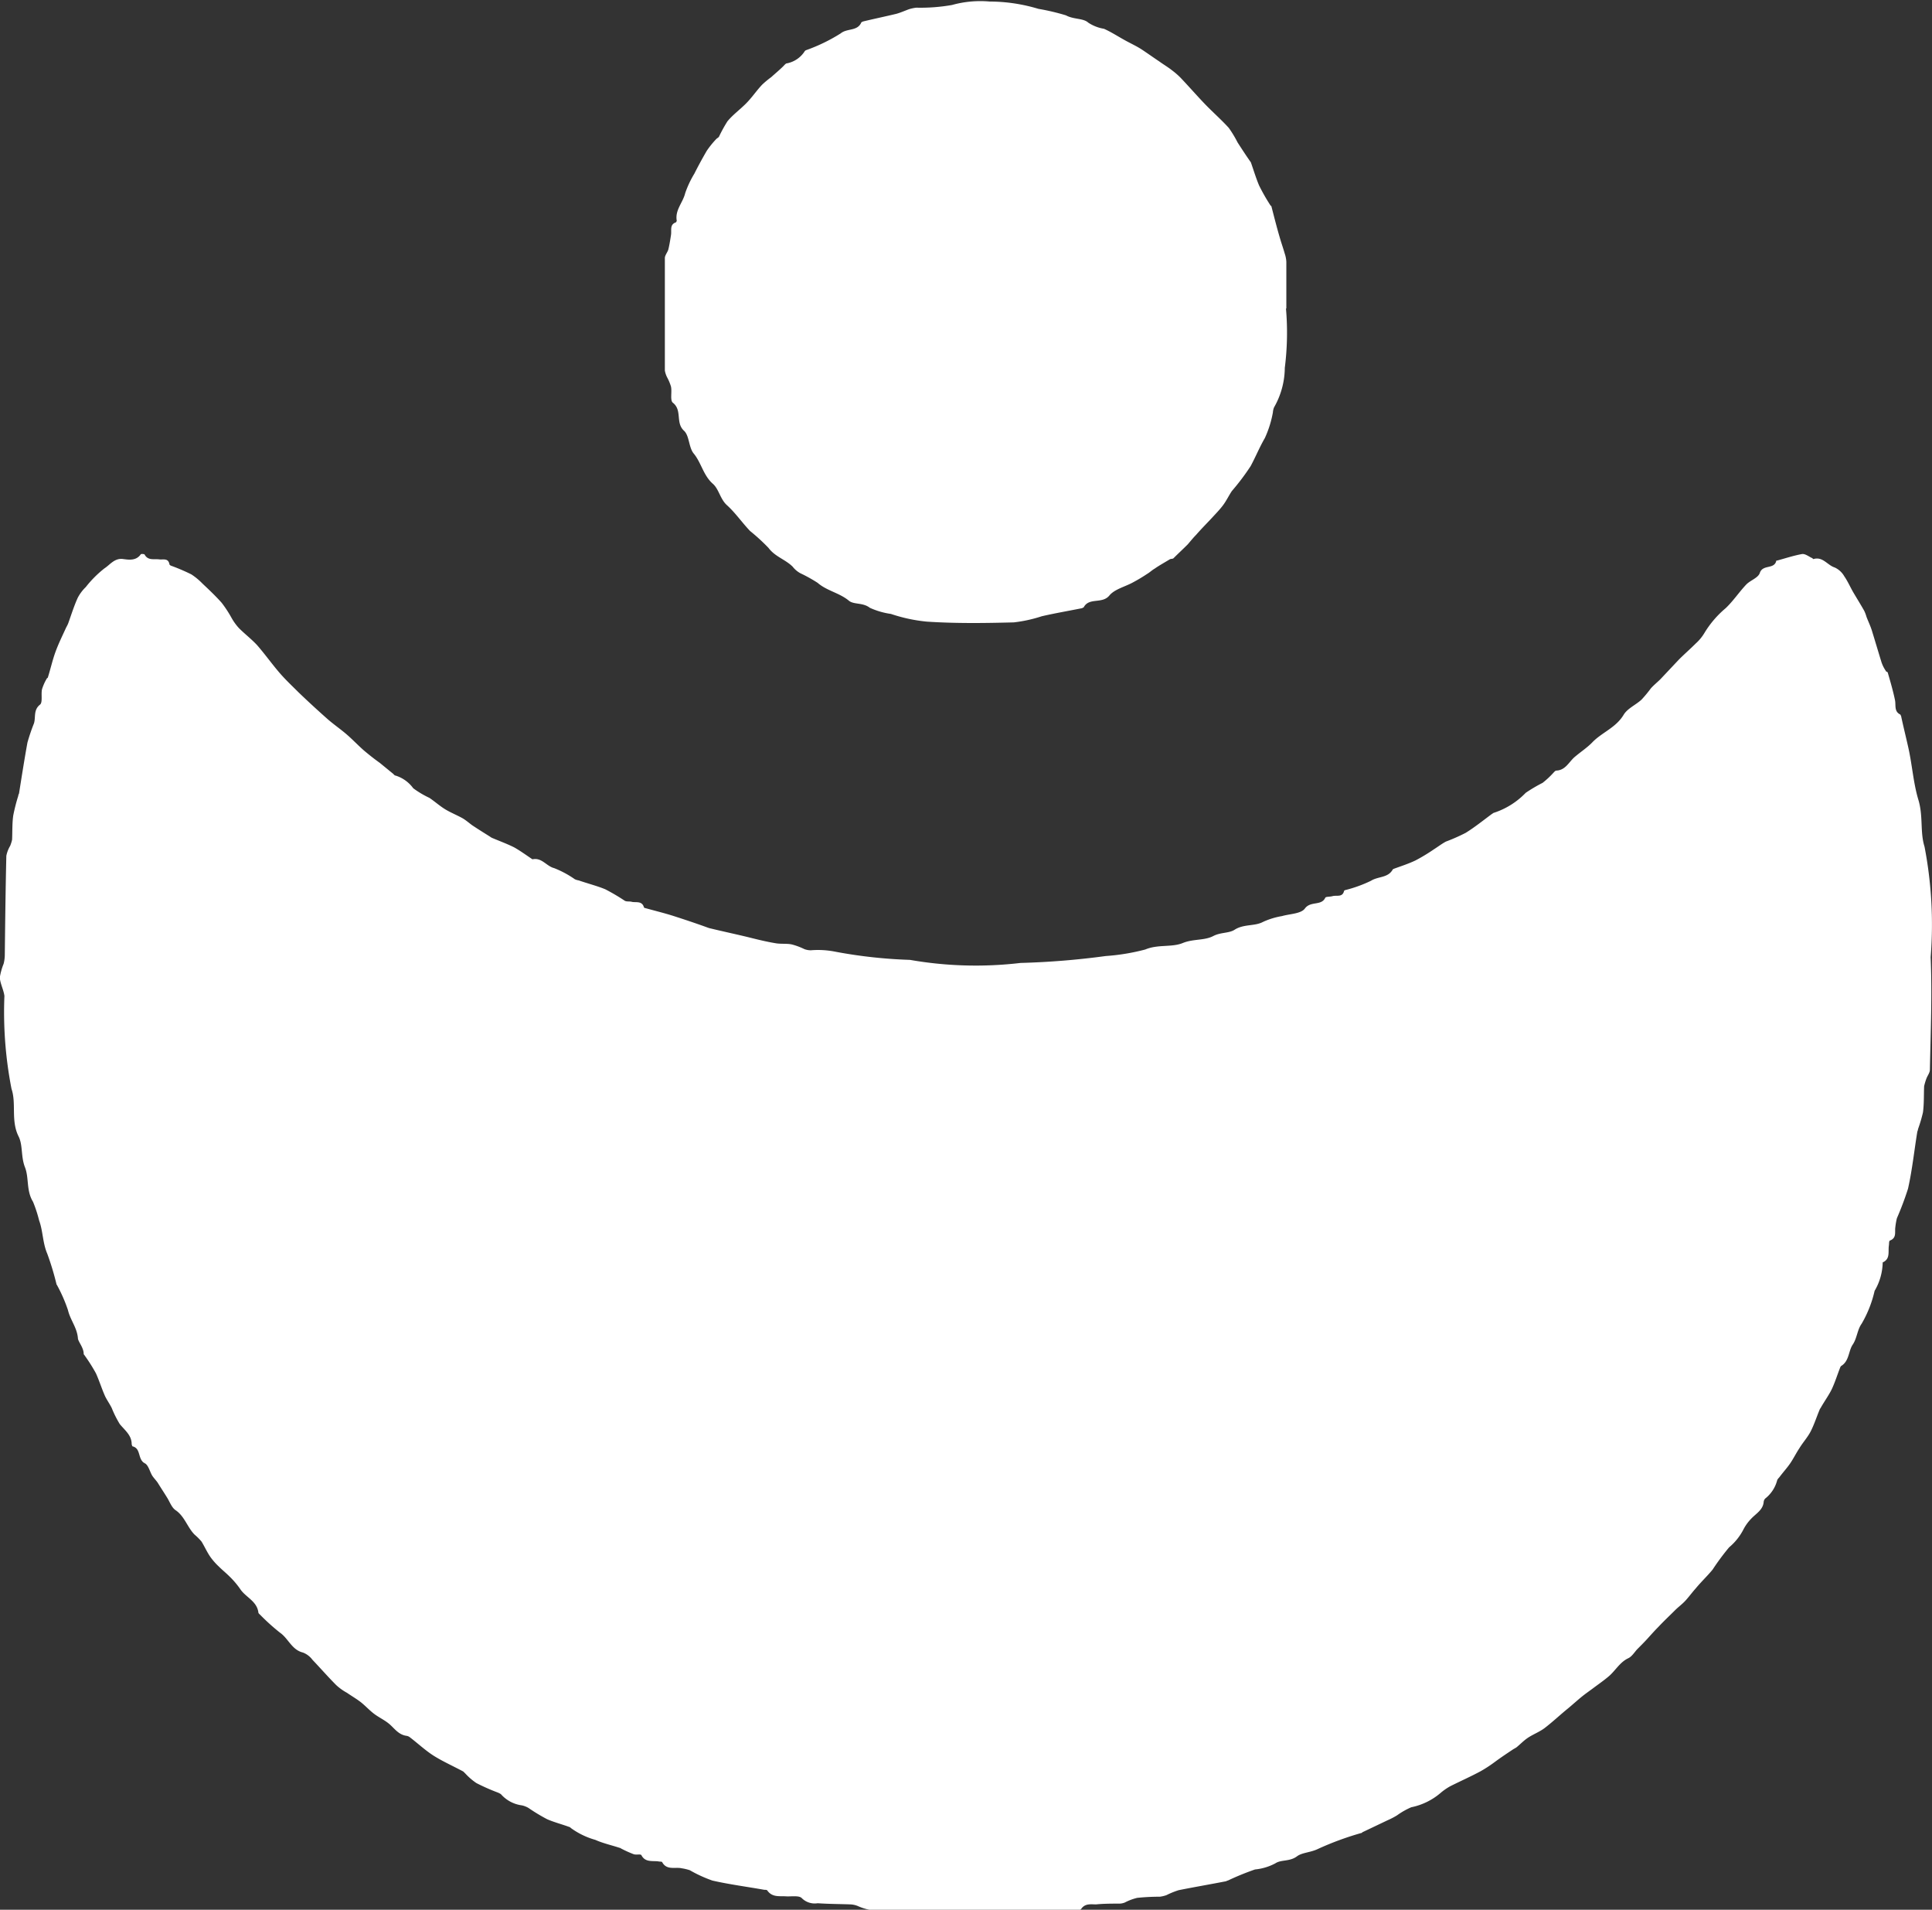 <svg viewBox="0 0 50.33 49.74" height="49.74" width="50.33" xmlns:xlink="http://www.w3.org/1999/xlink" xmlns="http://www.w3.org/2000/svg">
  <rect x="0" y="0" width="50.33" height="49.74" fill="#333333" stroke="none"/>
  <defs>
    <clipPath id="clip-path">
      <rect fill="#fff" transform="translate(0.485)" height="49.74" width="50.33" data-name="Rectangle 329" id="Rectangle_329"></rect>
    </clipPath>
  </defs>
  <g clip-path="url(#clip-path)" transform="translate(-0.485)" data-name="Type=ic-paleoketo-solid" id="Type_ic-paleoketo-solid">
    <path fill="#fff" transform="translate(0 -0.02)" d="M25.765,49.76h-2.63a1.39,1.39,0,0,1-.31-.1.585.585,0,0,0-.19-.04c-.28-.01-.57-.01-.85-.03a.476.476,0,0,1-.41-.13c-.07-.08-.28-.04-.42-.05-.17-.01-.35.03-.48-.15-.01-.02-.05-.02-.08-.02-.45-.08-.91-.14-1.35-.24a3.469,3.469,0,0,1-.59-.27,1.291,1.291,0,0,0-.21-.05c-.17-.04-.39.06-.51-.16-.01-.02-.07-.01-.1-.02-.16-.02-.34.03-.44-.16-.02-.04-.14,0-.21-.03a2.917,2.917,0,0,1-.31-.14c-.01,0-.02-.02-.04-.02-.21-.07-.44-.12-.64-.21a2,2,0,0,1-.64-.31.085.085,0,0,0-.05-.03c-.19-.07-.39-.12-.57-.2a4.708,4.708,0,0,1-.48-.29.563.563,0,0,0-.18-.07.876.876,0,0,1-.54-.29.461.461,0,0,0-.1-.05,5.215,5.215,0,0,1-.54-.24,1.613,1.613,0,0,1-.28-.24l-.06-.06c-.26-.14-.53-.26-.77-.41-.22-.14-.41-.32-.62-.48a.18.18,0,0,0-.09-.04c-.21-.03-.31-.19-.45-.31-.12-.1-.27-.17-.39-.26s-.22-.2-.33-.29-.25-.17-.38-.26a1.419,1.419,0,0,1-.28-.2c-.21-.21-.41-.44-.62-.66a.559.559,0,0,0-.25-.19c-.29-.07-.38-.37-.6-.52a5.431,5.431,0,0,1-.51-.46c-.02-.02-.05-.04-.05-.07-.04-.29-.33-.39-.47-.6a2.22,2.22,0,0,0-.28-.33c-.09-.09-.19-.17-.28-.26a1.713,1.713,0,0,1-.22-.25c-.09-.13-.15-.27-.23-.4a1.53,1.53,0,0,0-.18-.18c-.19-.19-.26-.48-.5-.64-.1-.07-.15-.22-.22-.33-.08-.13-.16-.25-.24-.38-.04-.06-.1-.12-.14-.18-.07-.11-.1-.28-.2-.33-.19-.1-.09-.39-.32-.44a.2.2,0,0,1-.02-.06c0-.23-.18-.36-.31-.52a2.743,2.743,0,0,1-.21-.42c-.05-.1-.12-.2-.17-.3-.09-.2-.15-.4-.24-.6a4.434,4.434,0,0,0-.29-.46c-.01-.02-.03-.03-.03-.05,0-.16-.14-.31-.15-.4-.02-.28-.2-.48-.26-.74a4.009,4.009,0,0,0-.28-.64c0-.01-.02-.02-.02-.04a7.194,7.194,0,0,0-.24-.79c-.12-.28-.11-.59-.21-.86a3.515,3.515,0,0,0-.16-.49c-.18-.29-.1-.62-.21-.9s-.05-.58-.17-.81c-.2-.41-.05-.85-.18-1.23A10.4,10.4,0,0,1,.6,25.96c-.02-.16-.11-.32-.12-.48a1.615,1.615,0,0,1,.1-.36.969.969,0,0,0,.03-.23c.01-.86.02-1.72.04-2.58a.825.825,0,0,1,.1-.26.983.983,0,0,0,.05-.16c.01-.21,0-.42.03-.63a4.768,4.768,0,0,1,.13-.51.142.142,0,0,1,.02-.06c.07-.44.14-.89.22-1.33a4.913,4.913,0,0,1,.17-.5c.05-.16-.02-.35.16-.49.07-.06.02-.27.05-.4a1.307,1.307,0,0,1,.12-.27c0-.01.02-.02.03-.03.07-.22.12-.45.2-.67s.18-.42.28-.64a.929.929,0,0,0,.05-.1c.08-.22.15-.45.25-.67a1.08,1.08,0,0,1,.21-.28,2.84,2.84,0,0,1,.49-.49c.14-.09.26-.27.48-.24.15.02.34.05.46-.12.01-.02.09-.01.1,0,.09.17.25.11.39.13.1.01.23-.04.26.13,0,.01.02.02.03.03a5.15,5.15,0,0,1,.54.23,1.683,1.683,0,0,1,.29.24c.17.16.34.32.5.5a3.11,3.11,0,0,1,.25.38,1.42,1.42,0,0,0,.2.28c.15.15.32.28.47.44.21.24.4.51.61.75.15.17.31.32.47.48.25.24.5.47.76.7.16.14.35.27.51.41s.29.28.44.41c.13.11.27.22.41.32l.33.27c.03.02.05.06.08.06a.9.9,0,0,1,.46.33,2.453,2.453,0,0,0,.42.25c.15.1.29.23.45.32.14.08.29.14.43.22.08.05.15.11.23.17.15.1.31.2.47.3a.251.251,0,0,0,.07.04c.19.08.38.15.56.24.16.09.31.2.46.3a.035.035,0,0,0,.02.01c.24-.05.36.18.56.23a2.576,2.576,0,0,1,.54.29.381.381,0,0,0,.1.03c.23.08.47.14.69.23a5.235,5.235,0,0,1,.51.3c.05.03.13.01.19.03.11.02.26-.03.31.14,0,.01.02.02.03.02.25.07.5.13.75.21.31.1.61.2.91.31.01,0,.03.01.04.01.33.08.66.15.99.23.24.06.48.12.73.16.14.02.28,0,.41.03a1.755,1.755,0,0,1,.32.12.467.467,0,0,0,.17.03,2.3,2.3,0,0,1,.65.04,12.656,12.656,0,0,0,1.93.21,9.948,9.948,0,0,0,2.88.08,20.545,20.545,0,0,0,2.22-.18,5.538,5.538,0,0,0,1.03-.17c.33-.14.69-.05.98-.17.27-.11.56-.06.79-.18.19-.1.4-.07.55-.16.24-.16.53-.09.75-.21a1.956,1.956,0,0,1,.49-.15c.21-.06.5-.06.6-.2.15-.2.43-.06.53-.28.02-.03.12-.02.19-.04.11-.03.26.04.3-.14a.07.07,0,0,1,.04-.02,3.444,3.444,0,0,0,.66-.24c.19-.12.45-.07.57-.3a.031.031,0,0,0,.02-.01c.19-.07.38-.13.57-.22a4.708,4.708,0,0,0,.48-.29c.11-.07.2-.14.31-.2a4.829,4.829,0,0,0,.52-.23c.24-.15.45-.32.68-.49.02-.01.04-.03.05-.03a2.015,2.015,0,0,0,.83-.52,3.908,3.908,0,0,1,.44-.26,2.271,2.271,0,0,0,.28-.26c.02-.02.05-.06.08-.06.23-.01.32-.21.46-.34.16-.14.35-.26.49-.41.25-.25.6-.37.8-.7.1-.17.32-.26.47-.4a3.357,3.357,0,0,0,.24-.29c.08-.09.17-.16.25-.24l.48-.51c.14-.14.3-.28.44-.42a1.18,1.18,0,0,0,.23-.28,2.592,2.592,0,0,1,.55-.64c.2-.19.35-.42.54-.62.11-.11.31-.17.35-.3.08-.23.38-.08.43-.32h.02c.22-.06.43-.13.65-.17.08-.01.17.06.25.1.02,0,.04.04.05.03.24-.07.36.16.55.22a.553.553,0,0,1,.25.23c.09.13.15.27.23.41.1.17.2.33.29.49a1.041,1.041,0,0,1,.06.16c.05.13.11.25.15.39.08.26.16.53.24.79a.906.906,0,0,0,.11.22c0,.02.04.03.05.04.07.24.14.48.19.72.03.13-.03.3.14.38l.02.04c.06.28.13.56.19.83.1.45.13.92.26,1.35s.04.84.16,1.22a10.709,10.709,0,0,1,.16,2.88c.04.98,0,1.95-.02,2.93,0,.08-.06.15-.09.23a1.519,1.519,0,0,0-.06.2c-.01.23,0,.45-.03.68a3.662,3.662,0,0,1-.13.44c0,.03-.02.06-.02.08-.08.49-.13.98-.24,1.47a8.043,8.043,0,0,1-.29.77,1.845,1.845,0,0,0-.04.23c-.02.13.04.28-.14.35-.03.01-.02.09-.03.14-.02.16.04.34-.16.43v.02a1.507,1.507,0,0,1-.21.72,3.027,3.027,0,0,1-.34.86c-.11.15-.12.38-.23.54s-.09.42-.29.55c-.01,0-.02.02-.03.03-.08.2-.14.4-.23.59-.08.16-.19.31-.28.47-.01.02-.03.04-.03.05-.08.19-.14.38-.23.56-.08.16-.21.3-.3.45-.08.12-.15.26-.23.38s-.19.24-.28.36c-.02.03-.06.06-.07.1a.889.889,0,0,1-.31.47.149.149,0,0,0-.04.09c-.02.21-.2.3-.33.44a1.176,1.176,0,0,0-.2.28,1.5,1.5,0,0,1-.37.46,6.217,6.217,0,0,0-.43.58c-.14.17-.3.32-.44.49-.09.1-.17.21-.26.31s-.19.17-.28.26c-.14.14-.29.28-.43.43-.09.09-.18.19-.27.29s-.19.2-.29.3c-.07.08-.14.19-.23.23-.23.11-.34.34-.53.49-.12.1-.25.19-.37.28s-.21.15-.32.24-.22.19-.34.29c-.21.17-.41.36-.62.52-.12.09-.27.15-.4.23s-.22.18-.33.27c-.03.02-.07.04-.1.06-.15.1-.3.2-.45.31a3.567,3.567,0,0,1-.38.25c-.26.14-.53.26-.79.39a1.51,1.51,0,0,0-.26.18,1.691,1.691,0,0,1-.76.37,1.95,1.95,0,0,0-.37.21,1.965,1.965,0,0,1-.25.13l-.63.3c-.02,0-.03.03-.05.03a7.8,7.8,0,0,0-1.14.42c-.19.09-.41.09-.54.19-.19.14-.41.08-.56.18a1.4,1.4,0,0,1-.53.16,7.064,7.064,0,0,0-.71.29c-.02,0-.04.02-.06.02-.41.08-.82.15-1.22.23a2.149,2.149,0,0,0-.32.13.847.847,0,0,1-.17.04,5.683,5.683,0,0,0-.59.03,1.39,1.39,0,0,0-.32.12.393.393,0,0,1-.14.03c-.2,0-.41,0-.61.02-.14,0-.29-.03-.39.12-.03.04-.14.03-.21.03h-2.69Z" data-name="Path 151" id="Path_151"></path>
    <path fill="#fff" transform="translate(0 -0.02)" d="M33.985,8.05a7.279,7.279,0,0,1-.03,1.55,2.1,2.1,0,0,1-.28,1.03.415.415,0,0,0-.03.13,2.763,2.763,0,0,1-.21.67c-.14.24-.24.49-.37.73a6.142,6.142,0,0,1-.49.65c-.08.12-.14.25-.23.37s-.19.22-.29.33c-.14.15-.28.29-.41.44-.08.08-.15.17-.22.25-.12.12-.25.24-.37.36-.02.02-.07.01-.1.03-.13.08-.26.15-.39.24-.07.04-.13.1-.2.14a4.05,4.05,0,0,1-.35.21c-.21.12-.49.18-.63.35-.19.23-.53.04-.67.31a.142.142,0,0,0-.04.02c-.35.07-.7.13-1.05.21a3.661,3.661,0,0,1-.73.16c-.76.02-1.52.03-2.27-.02a4.166,4.166,0,0,1-.93-.2,1.986,1.986,0,0,1-.55-.16c-.18-.14-.41-.08-.54-.18-.25-.21-.58-.26-.82-.47a3.958,3.958,0,0,0-.45-.25.648.648,0,0,1-.2-.17c-.19-.19-.46-.26-.63-.49a5.116,5.116,0,0,0-.48-.44c-.21-.22-.38-.47-.6-.67-.18-.16-.21-.42-.37-.56-.25-.22-.3-.55-.5-.79-.13-.16-.11-.46-.25-.59-.23-.21-.04-.53-.29-.73-.08-.06-.02-.28-.05-.42a1.223,1.223,0,0,0-.1-.24.636.636,0,0,1-.06-.18V6.74c0-.07.07-.15.09-.22.03-.12.05-.25.07-.38s-.04-.27.13-.33a.147.147,0,0,0,.02-.04c-.05-.28.16-.47.22-.72a2.625,2.625,0,0,1,.24-.51c.1-.2.21-.4.32-.59a2.424,2.424,0,0,1,.25-.31c.02-.02.06-.04.07-.06a3.777,3.777,0,0,1,.22-.4c.14-.17.32-.3.48-.46s.27-.33.42-.49a2.313,2.313,0,0,1,.24-.2c.11-.1.22-.19.32-.29.03-.03.06-.07.09-.07a.713.713,0,0,0,.46-.31c0-.01.02-.02.03-.03a4.508,4.508,0,0,0,.91-.44c.17-.14.44-.05.54-.29l.04-.02c.29-.07.58-.13.87-.2.11-.03.22-.08.33-.12a1.062,1.062,0,0,1,.19-.04,4.738,4.738,0,0,0,.93-.07,2.744,2.744,0,0,1,.98-.09,4.434,4.434,0,0,1,1.27.19,5.888,5.888,0,0,1,.72.17c.2.11.45.07.58.19a1.057,1.057,0,0,0,.41.16c.18.08.35.19.53.29.16.09.32.16.47.26s.29.2.44.3c.11.08.23.15.33.23a2,2,0,0,1,.22.19c.21.22.41.45.62.67s.44.42.64.64a2.954,2.954,0,0,1,.23.38c.11.17.22.34.34.51a.035.035,0,0,1,.01.02c.07.2.13.4.21.59a5.142,5.142,0,0,0,.29.51c0,.01.02.02.03.03.07.27.14.55.22.82.04.14.09.28.13.42a.779.779,0,0,1,.04.21V8.06Z" data-name="Path 152" id="Path_152"></path>
  </g>
</svg>
